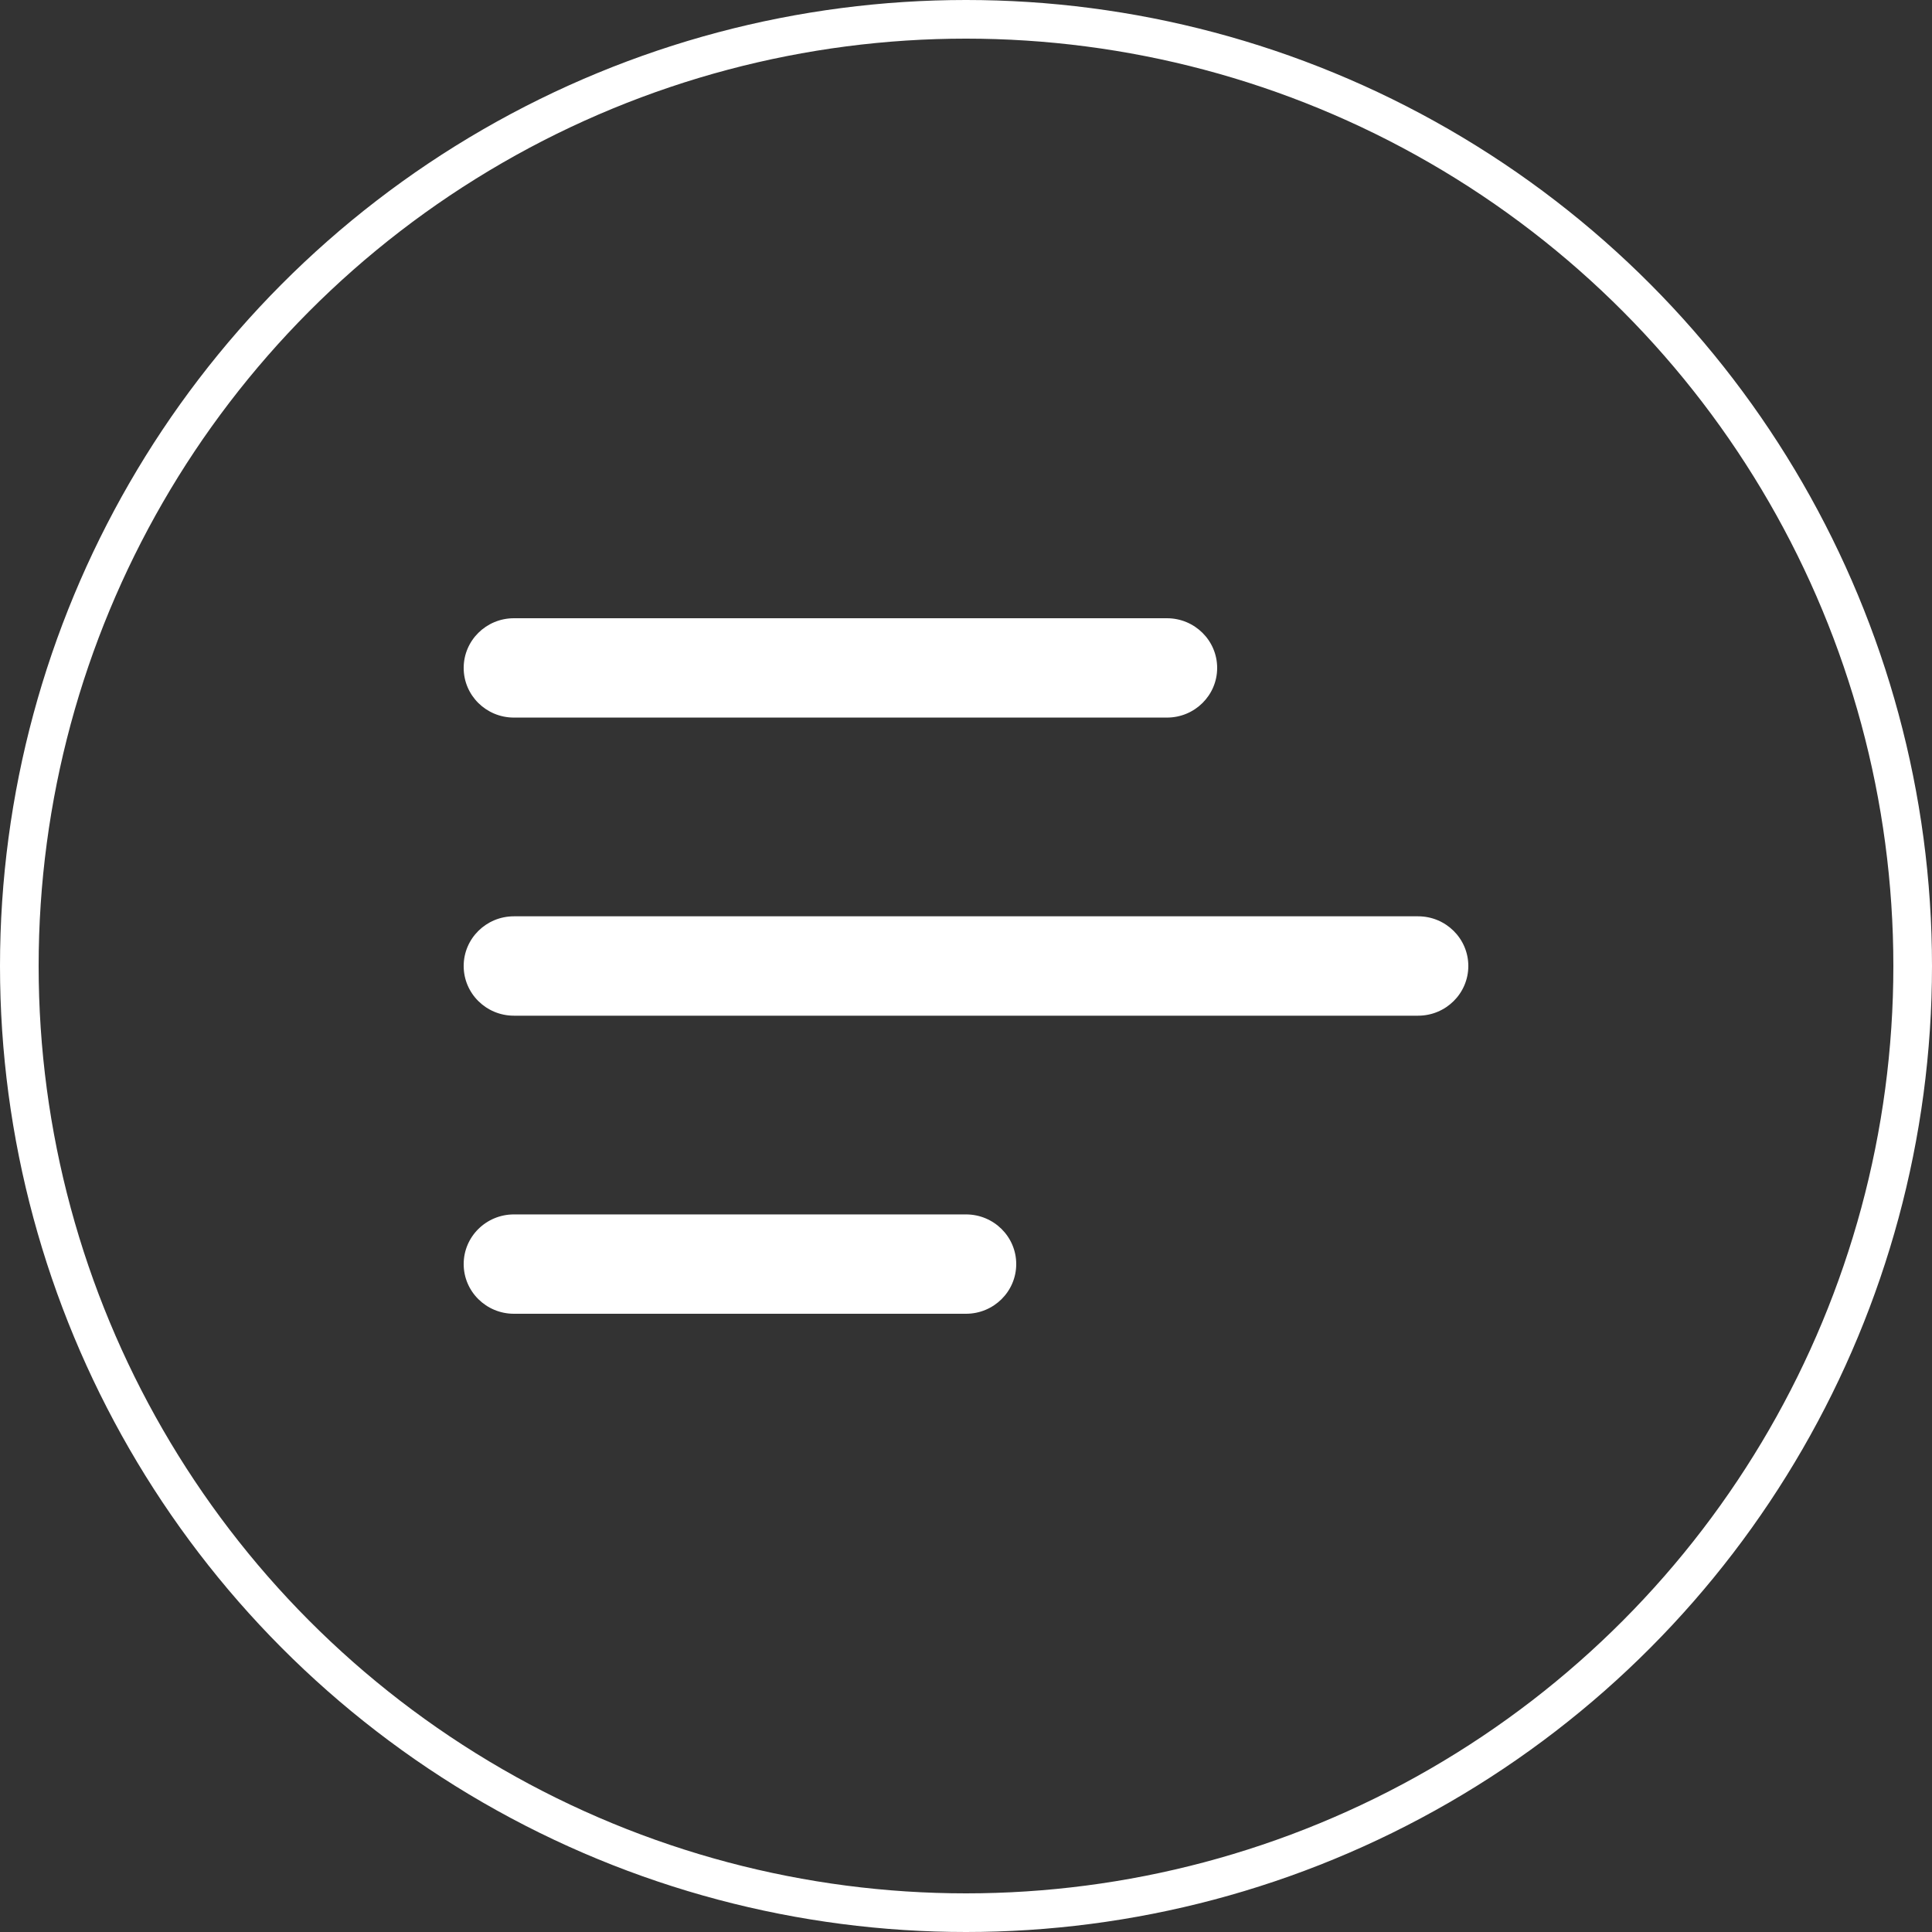 <svg width="50" height="50" viewBox="0 0 50 50" fill="none" xmlns="http://www.w3.org/2000/svg">
<rect x="0" y="0" width="50" height="50" fill="#333333" stroke="none"/>
<circle cx="25" cy="25" r="24.5" stroke="white"/>
<path d="M31.5 17.286C31.5 16.576 30.918 16 30.2 16H13.3C12.582 16 12 16.576 12 17.286C12 17.996 12.582 18.571 13.3 18.571H30.2C30.918 18.571 31.5 17.996 31.5 17.286ZM13.3 23.714H36.7C37.418 23.714 38 24.29 38 25C38 25.71 37.418 26.286 36.7 26.286H13.3C12.582 26.286 12 25.71 12 25C12 24.29 12.582 23.714 13.3 23.714ZM13.3 31.429H25C25.718 31.429 26.3 32.004 26.3 32.714C26.3 33.424 25.718 34 25 34H13.3C12.582 34 12 33.424 12 32.714C12 32.004 12.582 31.429 13.3 31.429Z" fill="white"/>
</svg>
